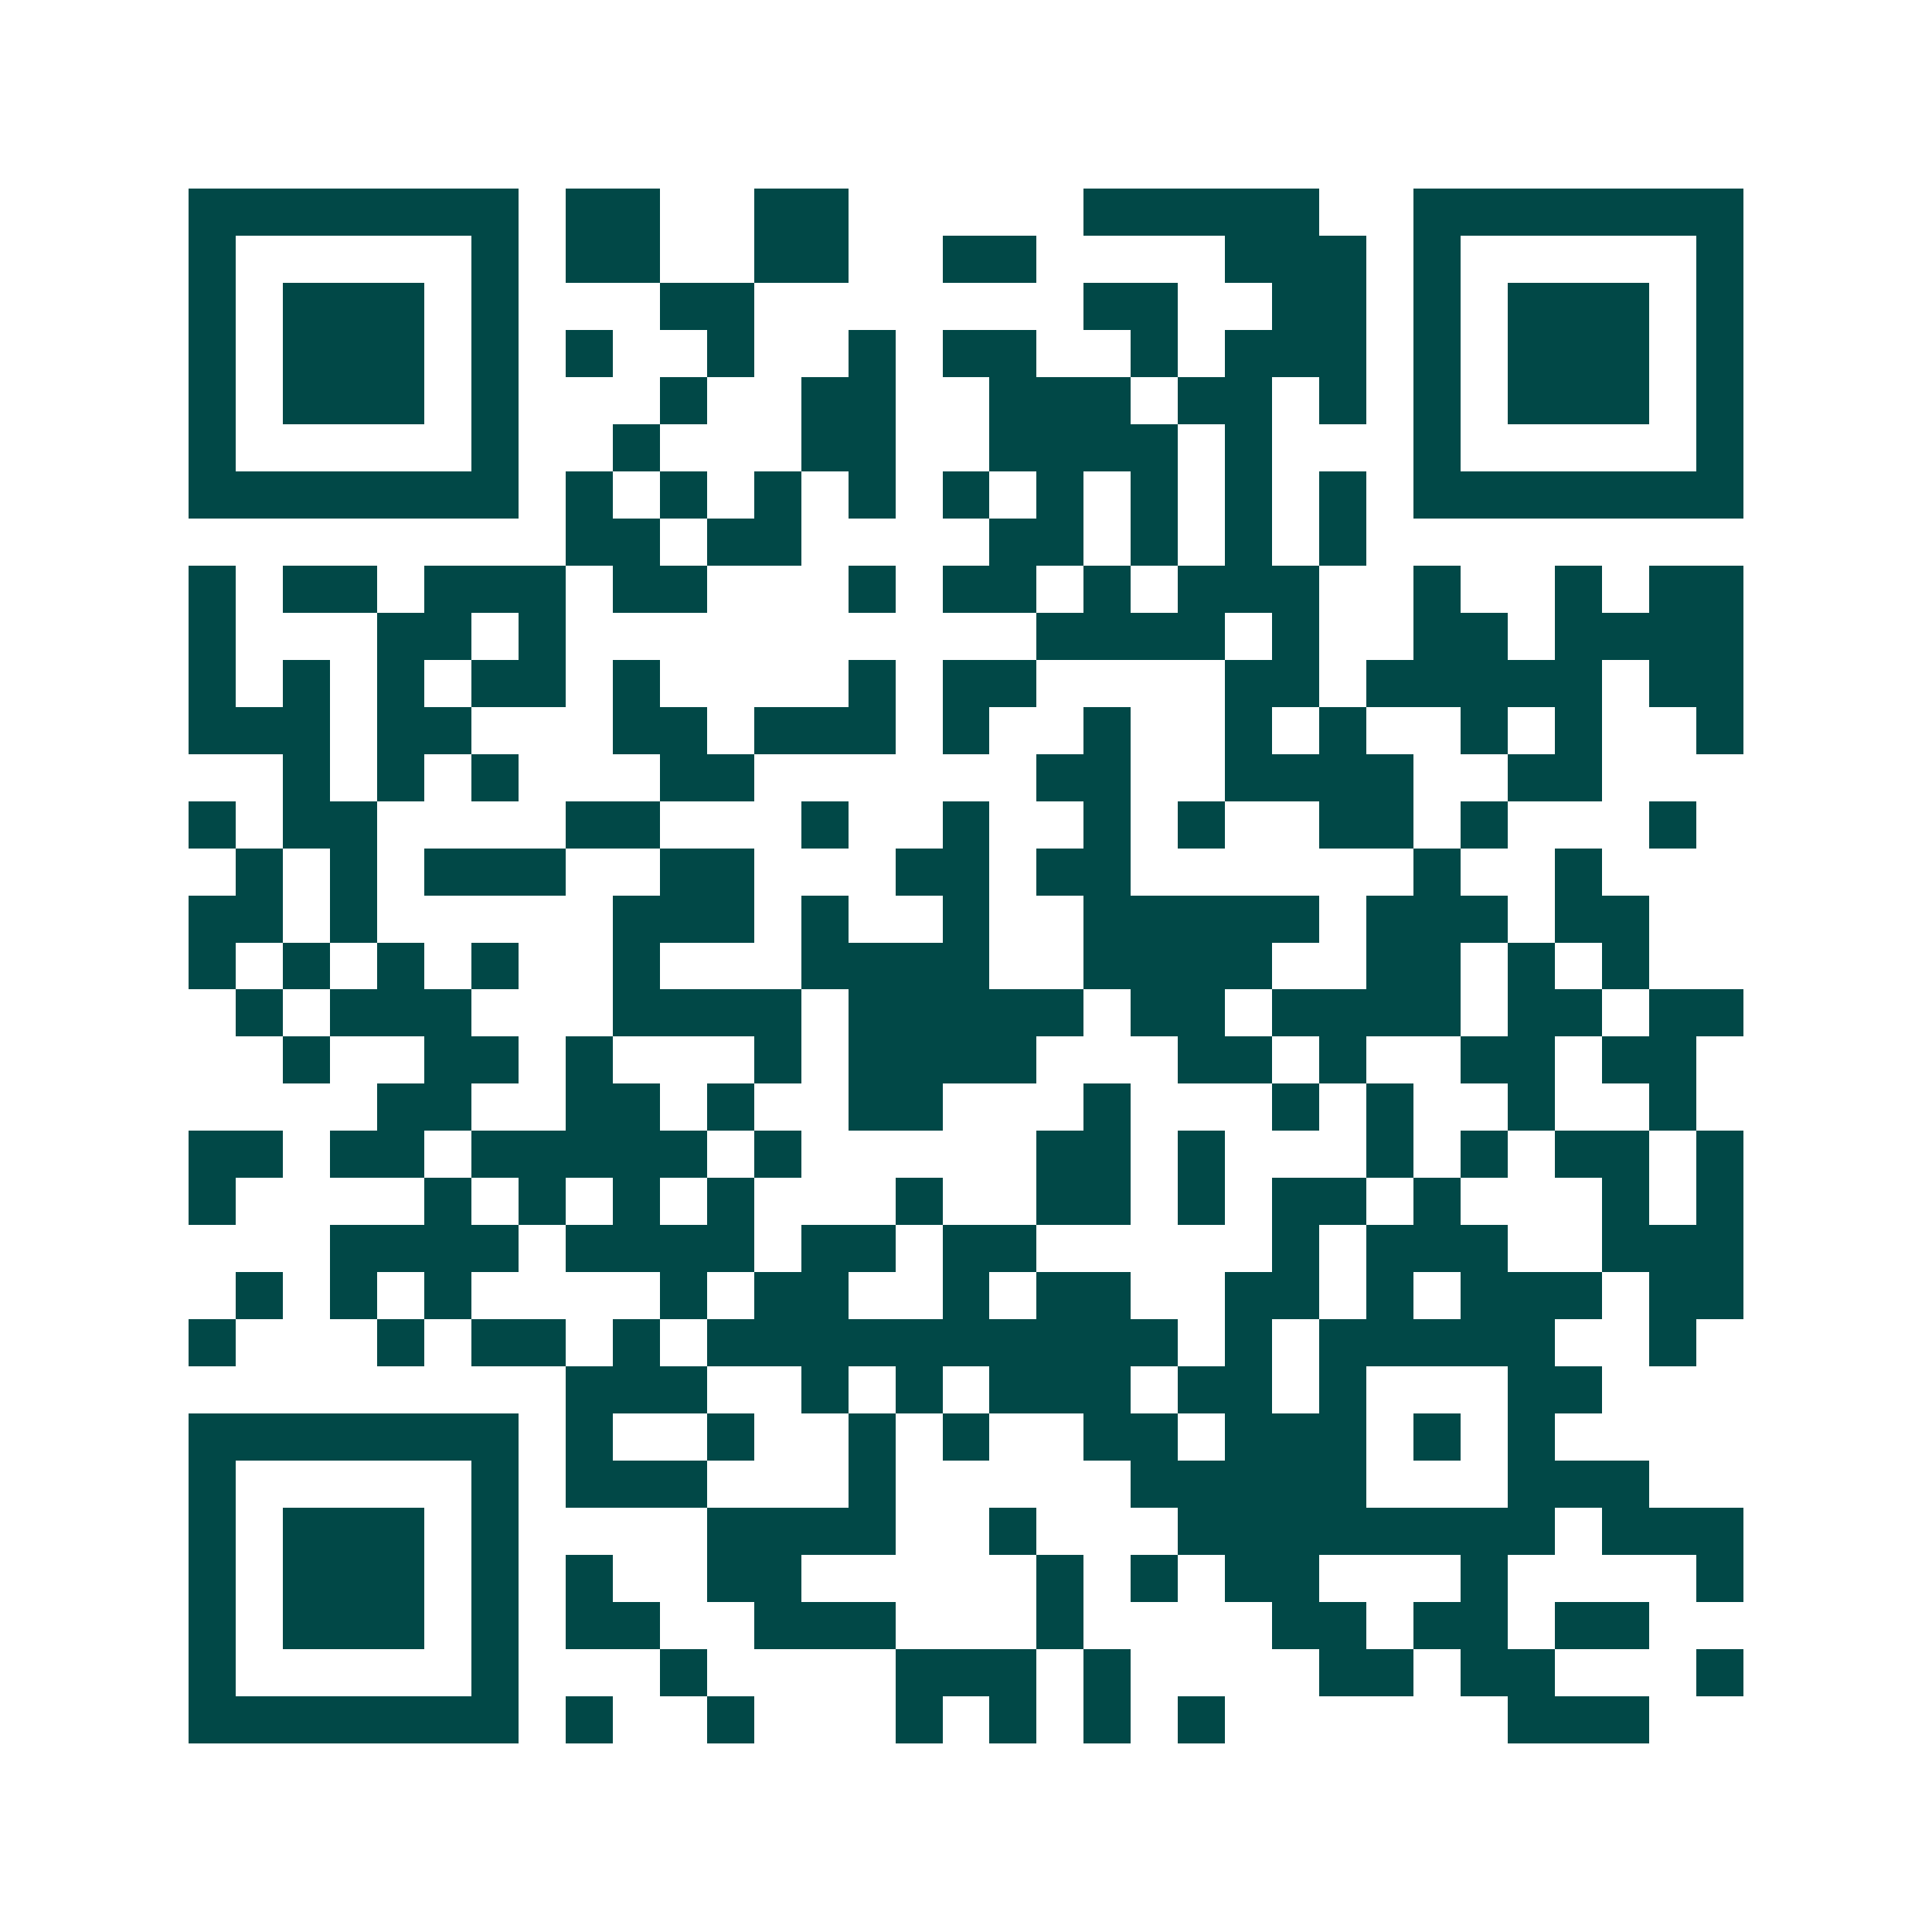 <svg xmlns="http://www.w3.org/2000/svg" width="200" height="200" viewBox="0 0 41 41" shape-rendering="crispEdges"><path fill="#ffffff" d="M0 0h41v41H0z"/><path stroke="#014847" d="M4 4.5h7m1 0h2m2 0h2m5 0h5m2 0h7M4 5.5h1m5 0h1m1 0h2m2 0h2m2 0h2m4 0h3m1 0h1m5 0h1M4 6.5h1m1 0h3m1 0h1m3 0h2m7 0h2m2 0h2m1 0h1m1 0h3m1 0h1M4 7.5h1m1 0h3m1 0h1m1 0h1m2 0h1m2 0h1m1 0h2m2 0h1m1 0h3m1 0h1m1 0h3m1 0h1M4 8.5h1m1 0h3m1 0h1m3 0h1m2 0h2m2 0h3m1 0h2m1 0h1m1 0h1m1 0h3m1 0h1M4 9.5h1m5 0h1m2 0h1m3 0h2m2 0h4m1 0h1m3 0h1m5 0h1M4 10.5h7m1 0h1m1 0h1m1 0h1m1 0h1m1 0h1m1 0h1m1 0h1m1 0h1m1 0h1m1 0h7M12 11.5h2m1 0h2m4 0h2m1 0h1m1 0h1m1 0h1M4 12.5h1m1 0h2m1 0h3m1 0h2m3 0h1m1 0h2m1 0h1m1 0h3m2 0h1m2 0h1m1 0h2M4 13.5h1m3 0h2m1 0h1m10 0h4m1 0h1m2 0h2m1 0h4M4 14.5h1m1 0h1m1 0h1m1 0h2m1 0h1m4 0h1m1 0h2m4 0h2m1 0h5m1 0h2M4 15.5h3m1 0h2m3 0h2m1 0h3m1 0h1m2 0h1m2 0h1m1 0h1m2 0h1m1 0h1m2 0h1M6 16.5h1m1 0h1m1 0h1m3 0h2m6 0h2m2 0h4m2 0h2M4 17.5h1m1 0h2m4 0h2m3 0h1m2 0h1m2 0h1m1 0h1m2 0h2m1 0h1m3 0h1M5 18.5h1m1 0h1m1 0h3m2 0h2m3 0h2m1 0h2m6 0h1m2 0h1M4 19.5h2m1 0h1m5 0h3m1 0h1m2 0h1m2 0h5m1 0h3m1 0h2M4 20.5h1m1 0h1m1 0h1m1 0h1m2 0h1m3 0h4m2 0h4m2 0h2m1 0h1m1 0h1M5 21.5h1m1 0h3m3 0h4m1 0h5m1 0h2m1 0h4m1 0h2m1 0h2M6 22.5h1m2 0h2m1 0h1m3 0h1m1 0h4m3 0h2m1 0h1m2 0h2m1 0h2M8 23.5h2m2 0h2m1 0h1m2 0h2m3 0h1m3 0h1m1 0h1m2 0h1m2 0h1M4 24.5h2m1 0h2m1 0h5m1 0h1m5 0h2m1 0h1m3 0h1m1 0h1m1 0h2m1 0h1M4 25.5h1m4 0h1m1 0h1m1 0h1m1 0h1m3 0h1m2 0h2m1 0h1m1 0h2m1 0h1m3 0h1m1 0h1M7 26.5h4m1 0h4m1 0h2m1 0h2m5 0h1m1 0h3m2 0h3M5 27.5h1m1 0h1m1 0h1m4 0h1m1 0h2m2 0h1m1 0h2m2 0h2m1 0h1m1 0h3m1 0h2M4 28.5h1m3 0h1m1 0h2m1 0h1m1 0h10m1 0h1m1 0h5m2 0h1M12 29.5h3m2 0h1m1 0h1m1 0h3m1 0h2m1 0h1m3 0h2M4 30.5h7m1 0h1m2 0h1m2 0h1m1 0h1m2 0h2m1 0h3m1 0h1m1 0h1M4 31.5h1m5 0h1m1 0h3m3 0h1m5 0h5m3 0h3M4 32.5h1m1 0h3m1 0h1m4 0h4m2 0h1m3 0h8m1 0h3M4 33.5h1m1 0h3m1 0h1m1 0h1m2 0h2m5 0h1m1 0h1m1 0h2m3 0h1m4 0h1M4 34.5h1m1 0h3m1 0h1m1 0h2m2 0h3m3 0h1m4 0h2m1 0h2m1 0h2M4 35.5h1m5 0h1m3 0h1m4 0h3m1 0h1m4 0h2m1 0h2m3 0h1M4 36.5h7m1 0h1m2 0h1m3 0h1m1 0h1m1 0h1m1 0h1m6 0h3"/></svg>
